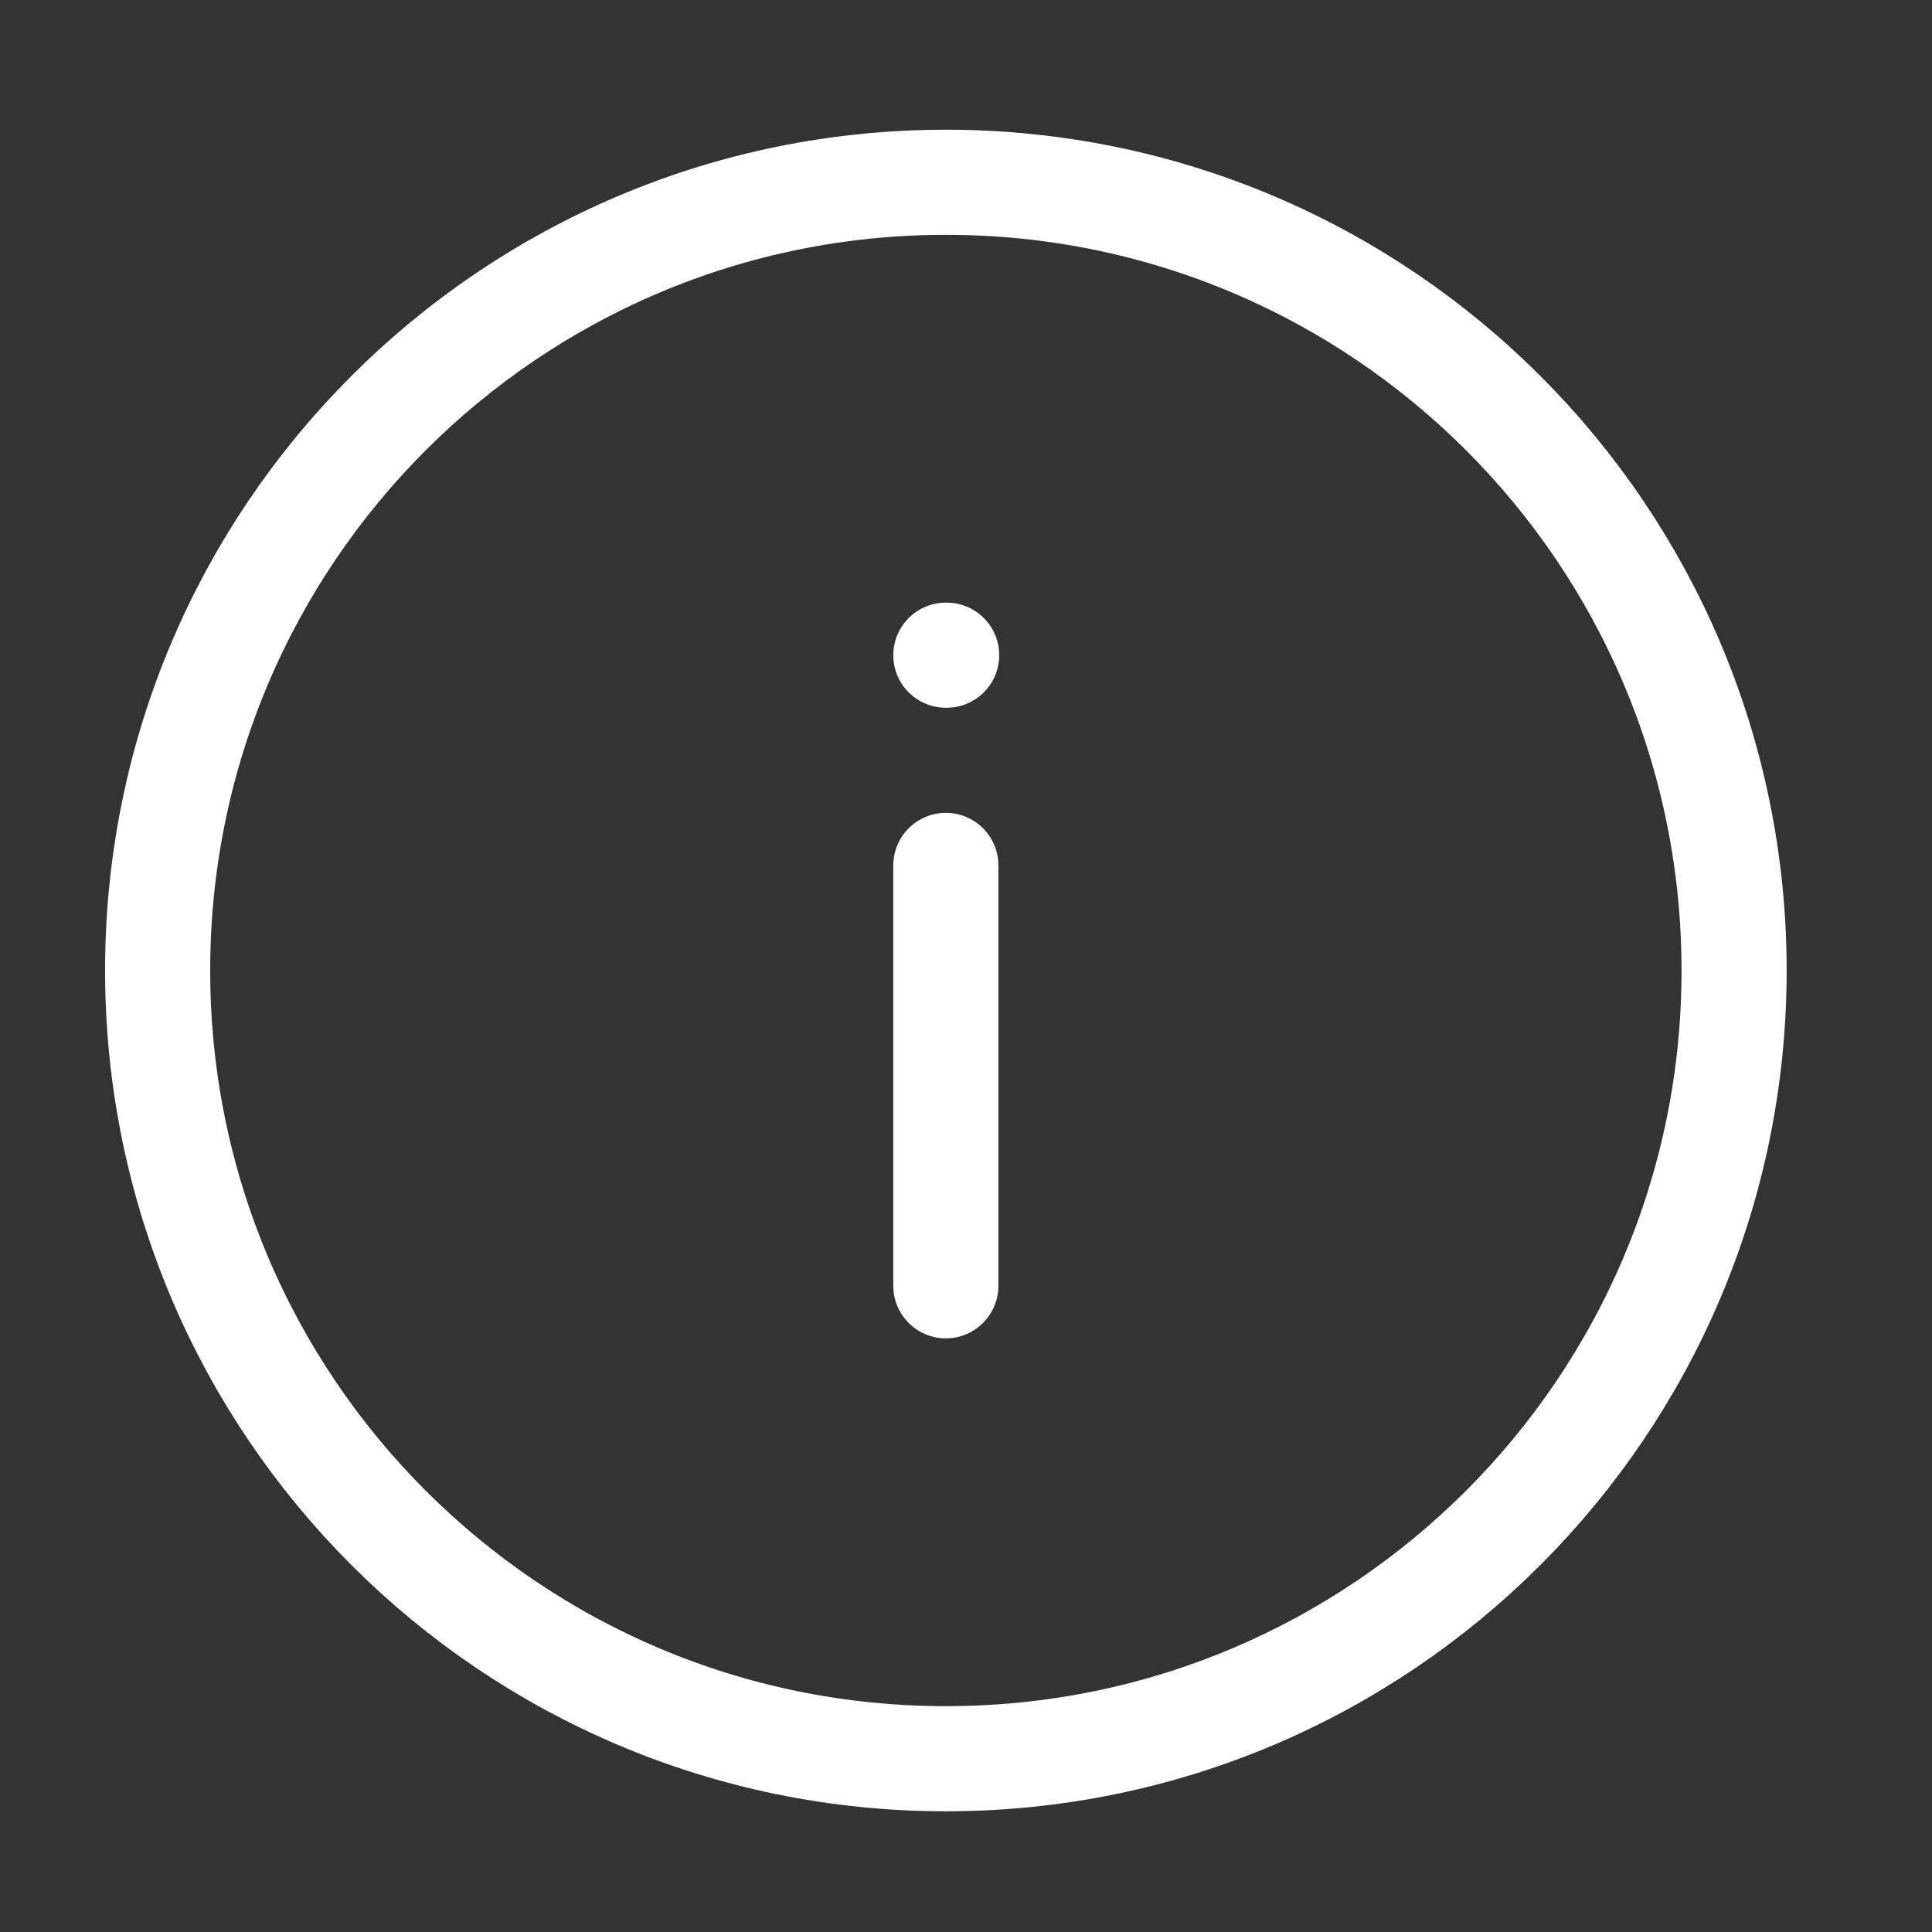 <svg width="32" height="32" viewBox="0 0 32 32" fill="none" xmlns="http://www.w3.org/2000/svg">
<rect x="0" y="0" width="32" height="32" fill="#333333" stroke="none"/>
<path d="M15.667 29.13C22.877 29.13 28.722 23.285 28.722 16.074C28.722 8.864 22.877 3.019 15.667 3.019C8.457 3.019 2.611 8.864 2.611 16.074C2.611 23.285 8.457 29.13 15.667 29.13Z" stroke="white" stroke-width="1.741" stroke-linecap="round" stroke-linejoin="round"/>
<path d="M15.666 21.297L15.666 14.334" stroke="white" stroke-width="1.741" stroke-linecap="round" stroke-linejoin="round"/>
<path d="M15.666 10.852H15.68" stroke="white" stroke-width="1.741" stroke-linecap="round" stroke-linejoin="round"/>
</svg>

